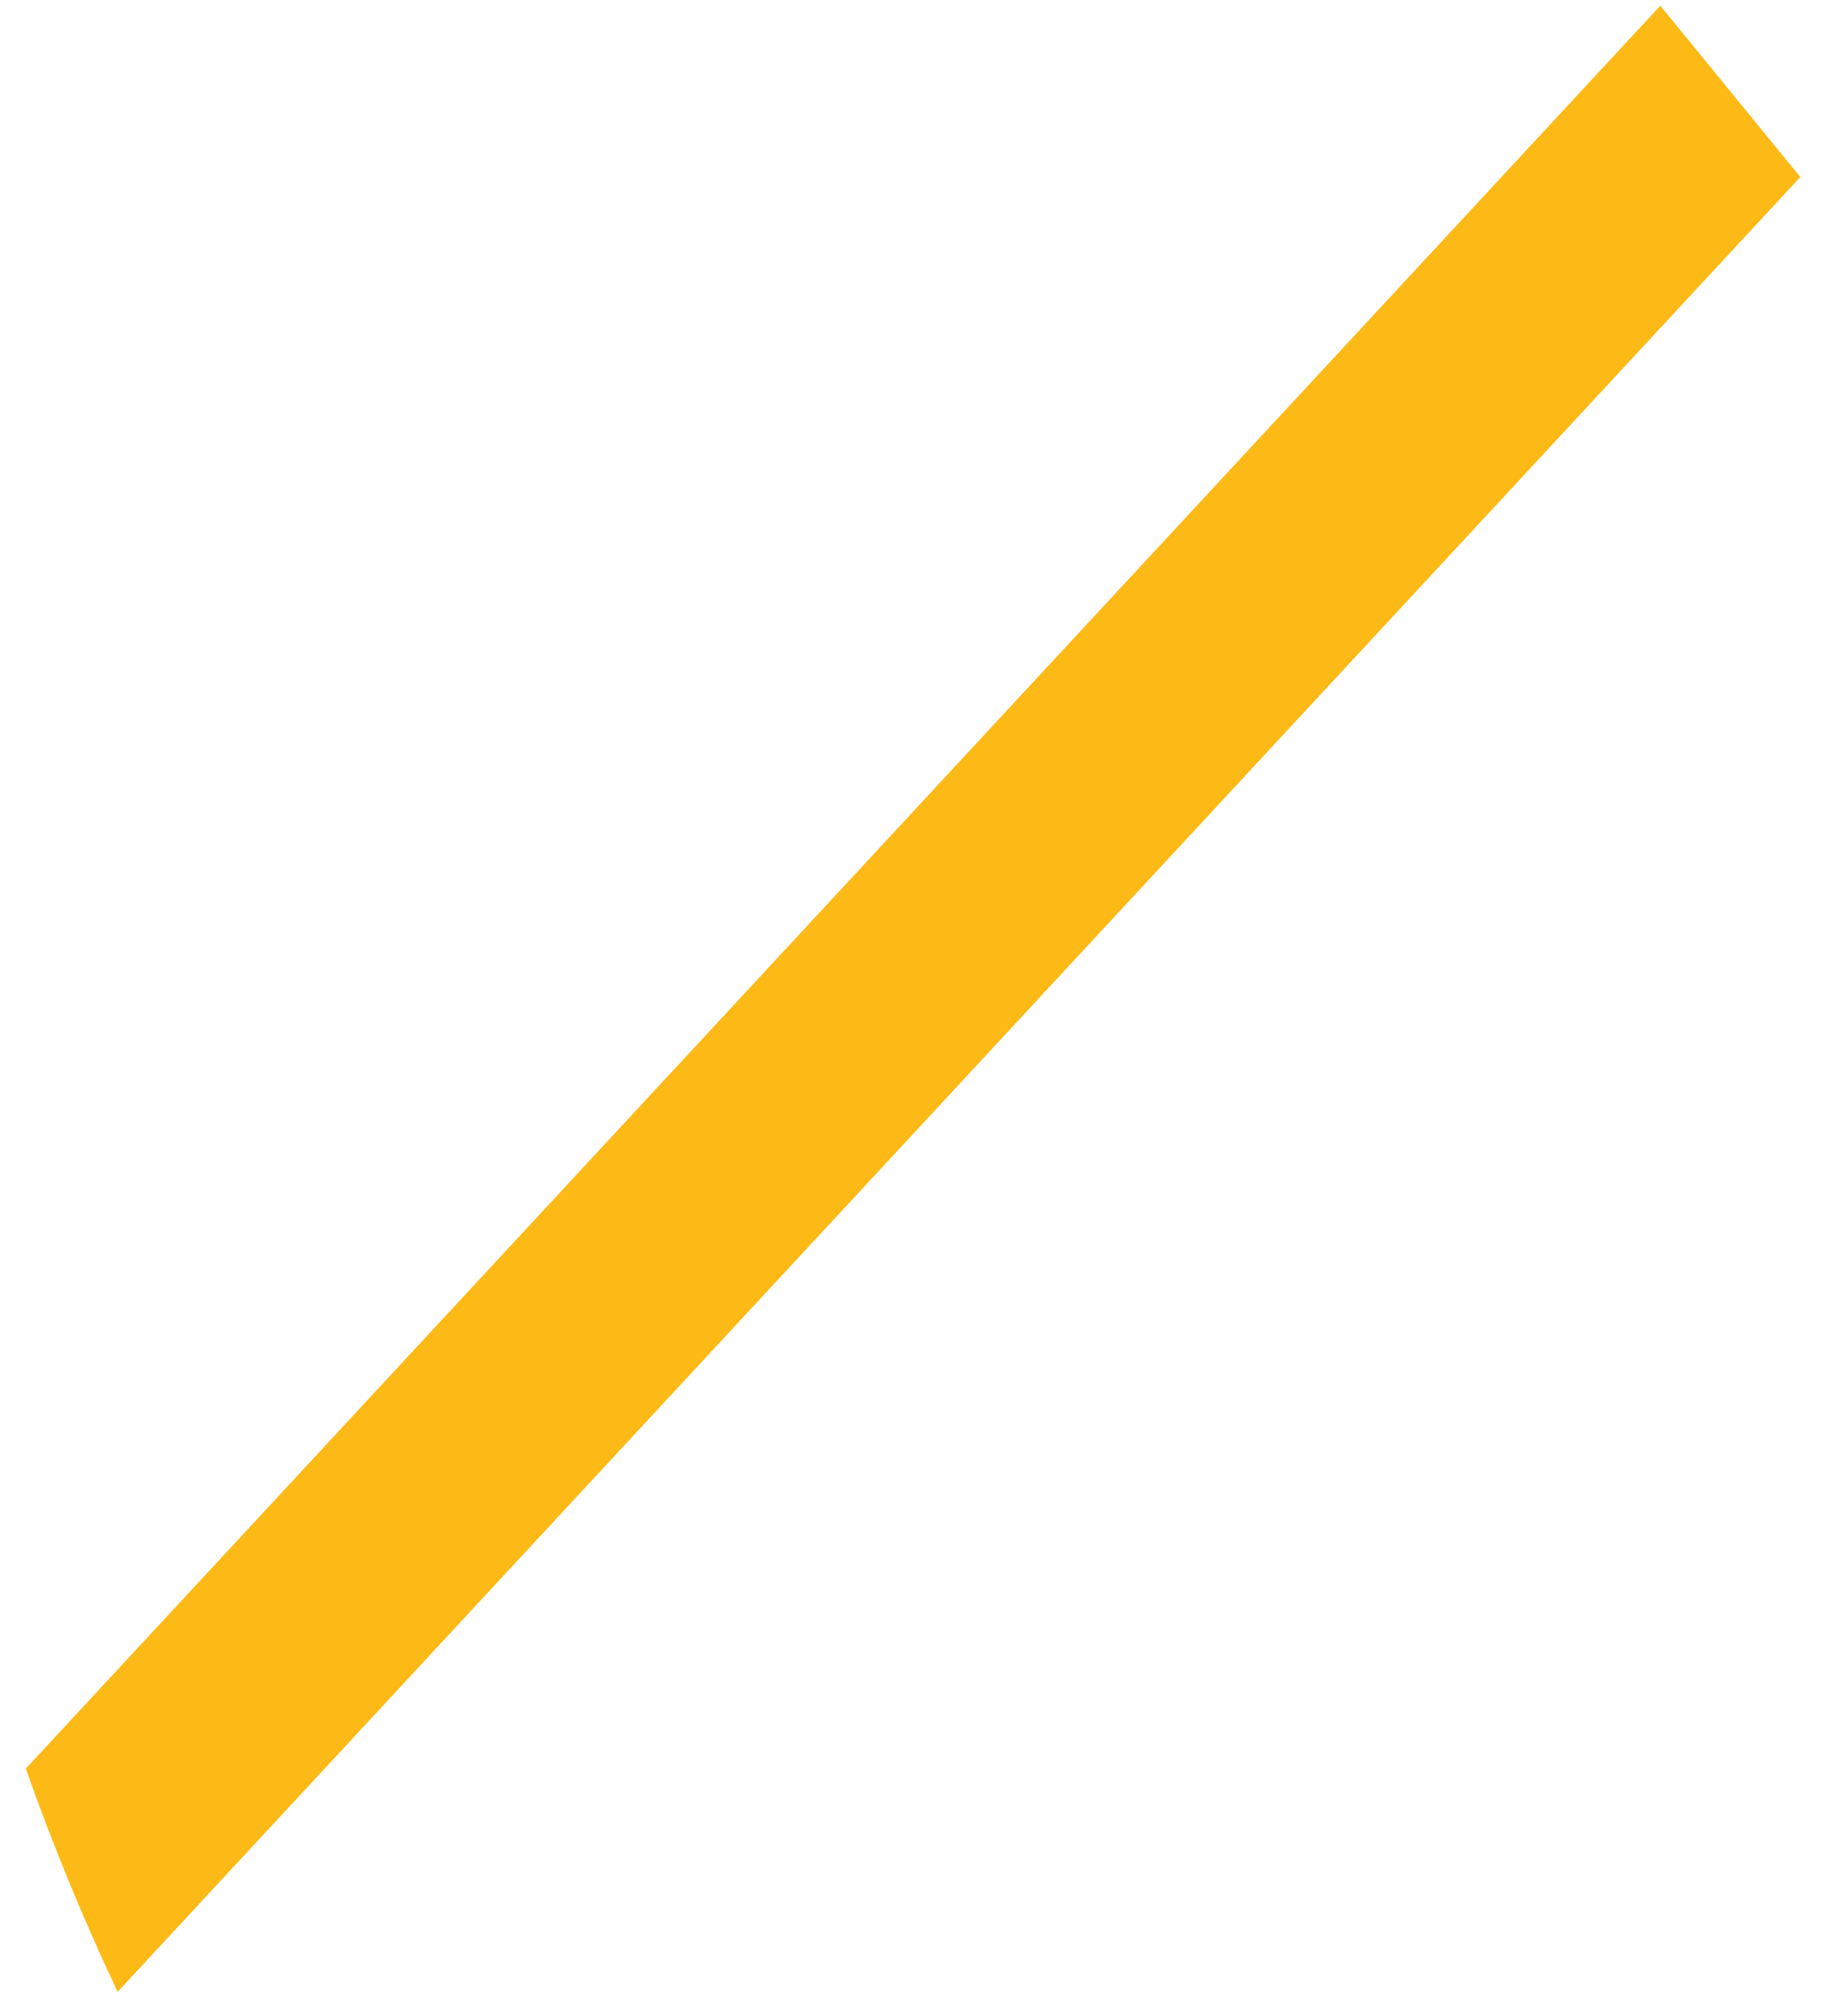 <svg xmlns="http://www.w3.org/2000/svg" width="49" height="54" viewBox="0 0 49 54" fill="none"><path d="M44.481 0.152L0.691 47.372C1.411 49.412 2.231 51.402 3.151 53.352L48.231 4.742L44.481 0.152Z" fill="#FDB915"></path></svg>